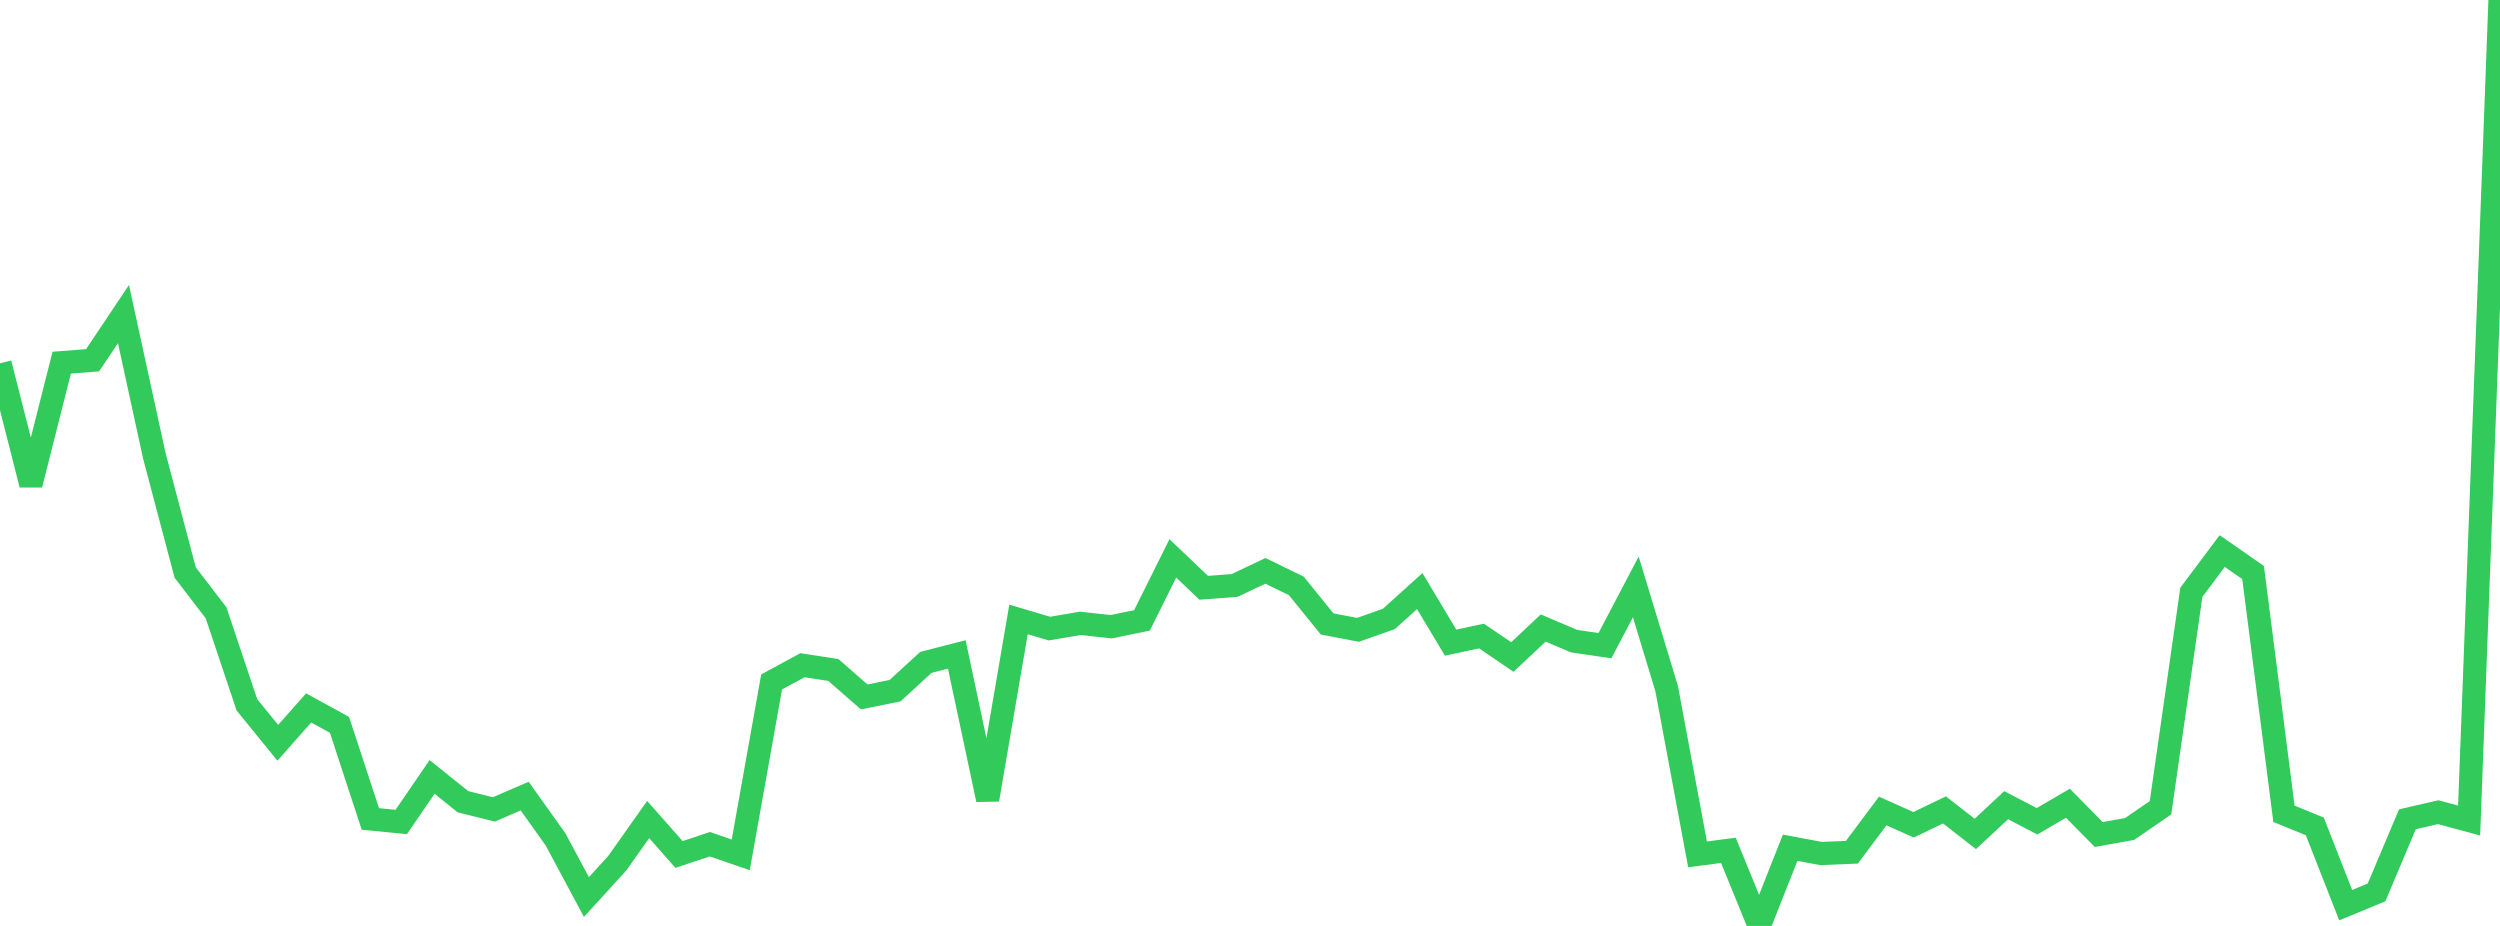<?xml version="1.0" standalone="no"?>
<!DOCTYPE svg PUBLIC "-//W3C//DTD SVG 1.1//EN" "http://www.w3.org/Graphics/SVG/1.1/DTD/svg11.dtd">

<svg width="135" height="50" viewBox="0 0 135 50" preserveAspectRatio="none" 
  xmlns="http://www.w3.org/2000/svg"
  xmlns:xlink="http://www.w3.org/1999/xlink">


<polyline points="0.0, 19.62 1.667, 26.173 3.333, 19.583 5.0, 19.454 6.667, 16.958 8.333, 24.611 10.0, 30.917 11.667, 33.091 13.333, 38.06 15.0, 40.111 16.667, 38.228 18.333, 39.143 20.0, 44.223 21.667, 44.387 23.333, 41.954 25.0, 43.294 26.667, 43.708 28.333, 42.989 30.0, 45.329 31.667, 48.44 33.333, 46.613 35.0, 44.255 36.667, 46.141 38.333, 45.588 40.0, 46.163 41.667, 36.825 43.333, 35.922 45.0, 36.178 46.667, 37.634 48.333, 37.297 50.0, 35.767 51.667, 35.34 53.333, 43.18 55.0, 33.45 56.667, 33.944 58.333, 33.661 60.0, 33.843 61.667, 33.501 63.333, 30.152 65.0, 31.74 66.667, 31.615 68.333, 30.826 70.0, 31.638 71.667, 33.695 73.333, 34.011 75.0, 33.422 76.667, 31.919 78.333, 34.703 80.0, 34.346 81.667, 35.479 83.333, 33.913 85.0, 34.622 86.667, 34.867 88.333, 31.693 90.0, 37.186 91.667, 46.136 93.333, 45.918 95.0, 50.0 96.667, 45.778 98.333, 46.089 100.0, 46.022 101.667, 43.794 103.333, 44.538 105.0, 43.735 106.667, 45.033 108.333, 43.48 110.0, 44.349 111.667, 43.375 113.333, 45.064 115.0, 44.765 116.667, 43.619 118.333, 31.983 120.0, 29.757 121.667, 30.917 123.333, 43.945 125.0, 44.626 126.667, 48.88 128.333, 48.19 130.0, 44.242 131.667, 43.858 133.333, 44.31 135.0, 0.0" fill="none" stroke="#32ca5b" stroke-width="1.25"/>

</svg>